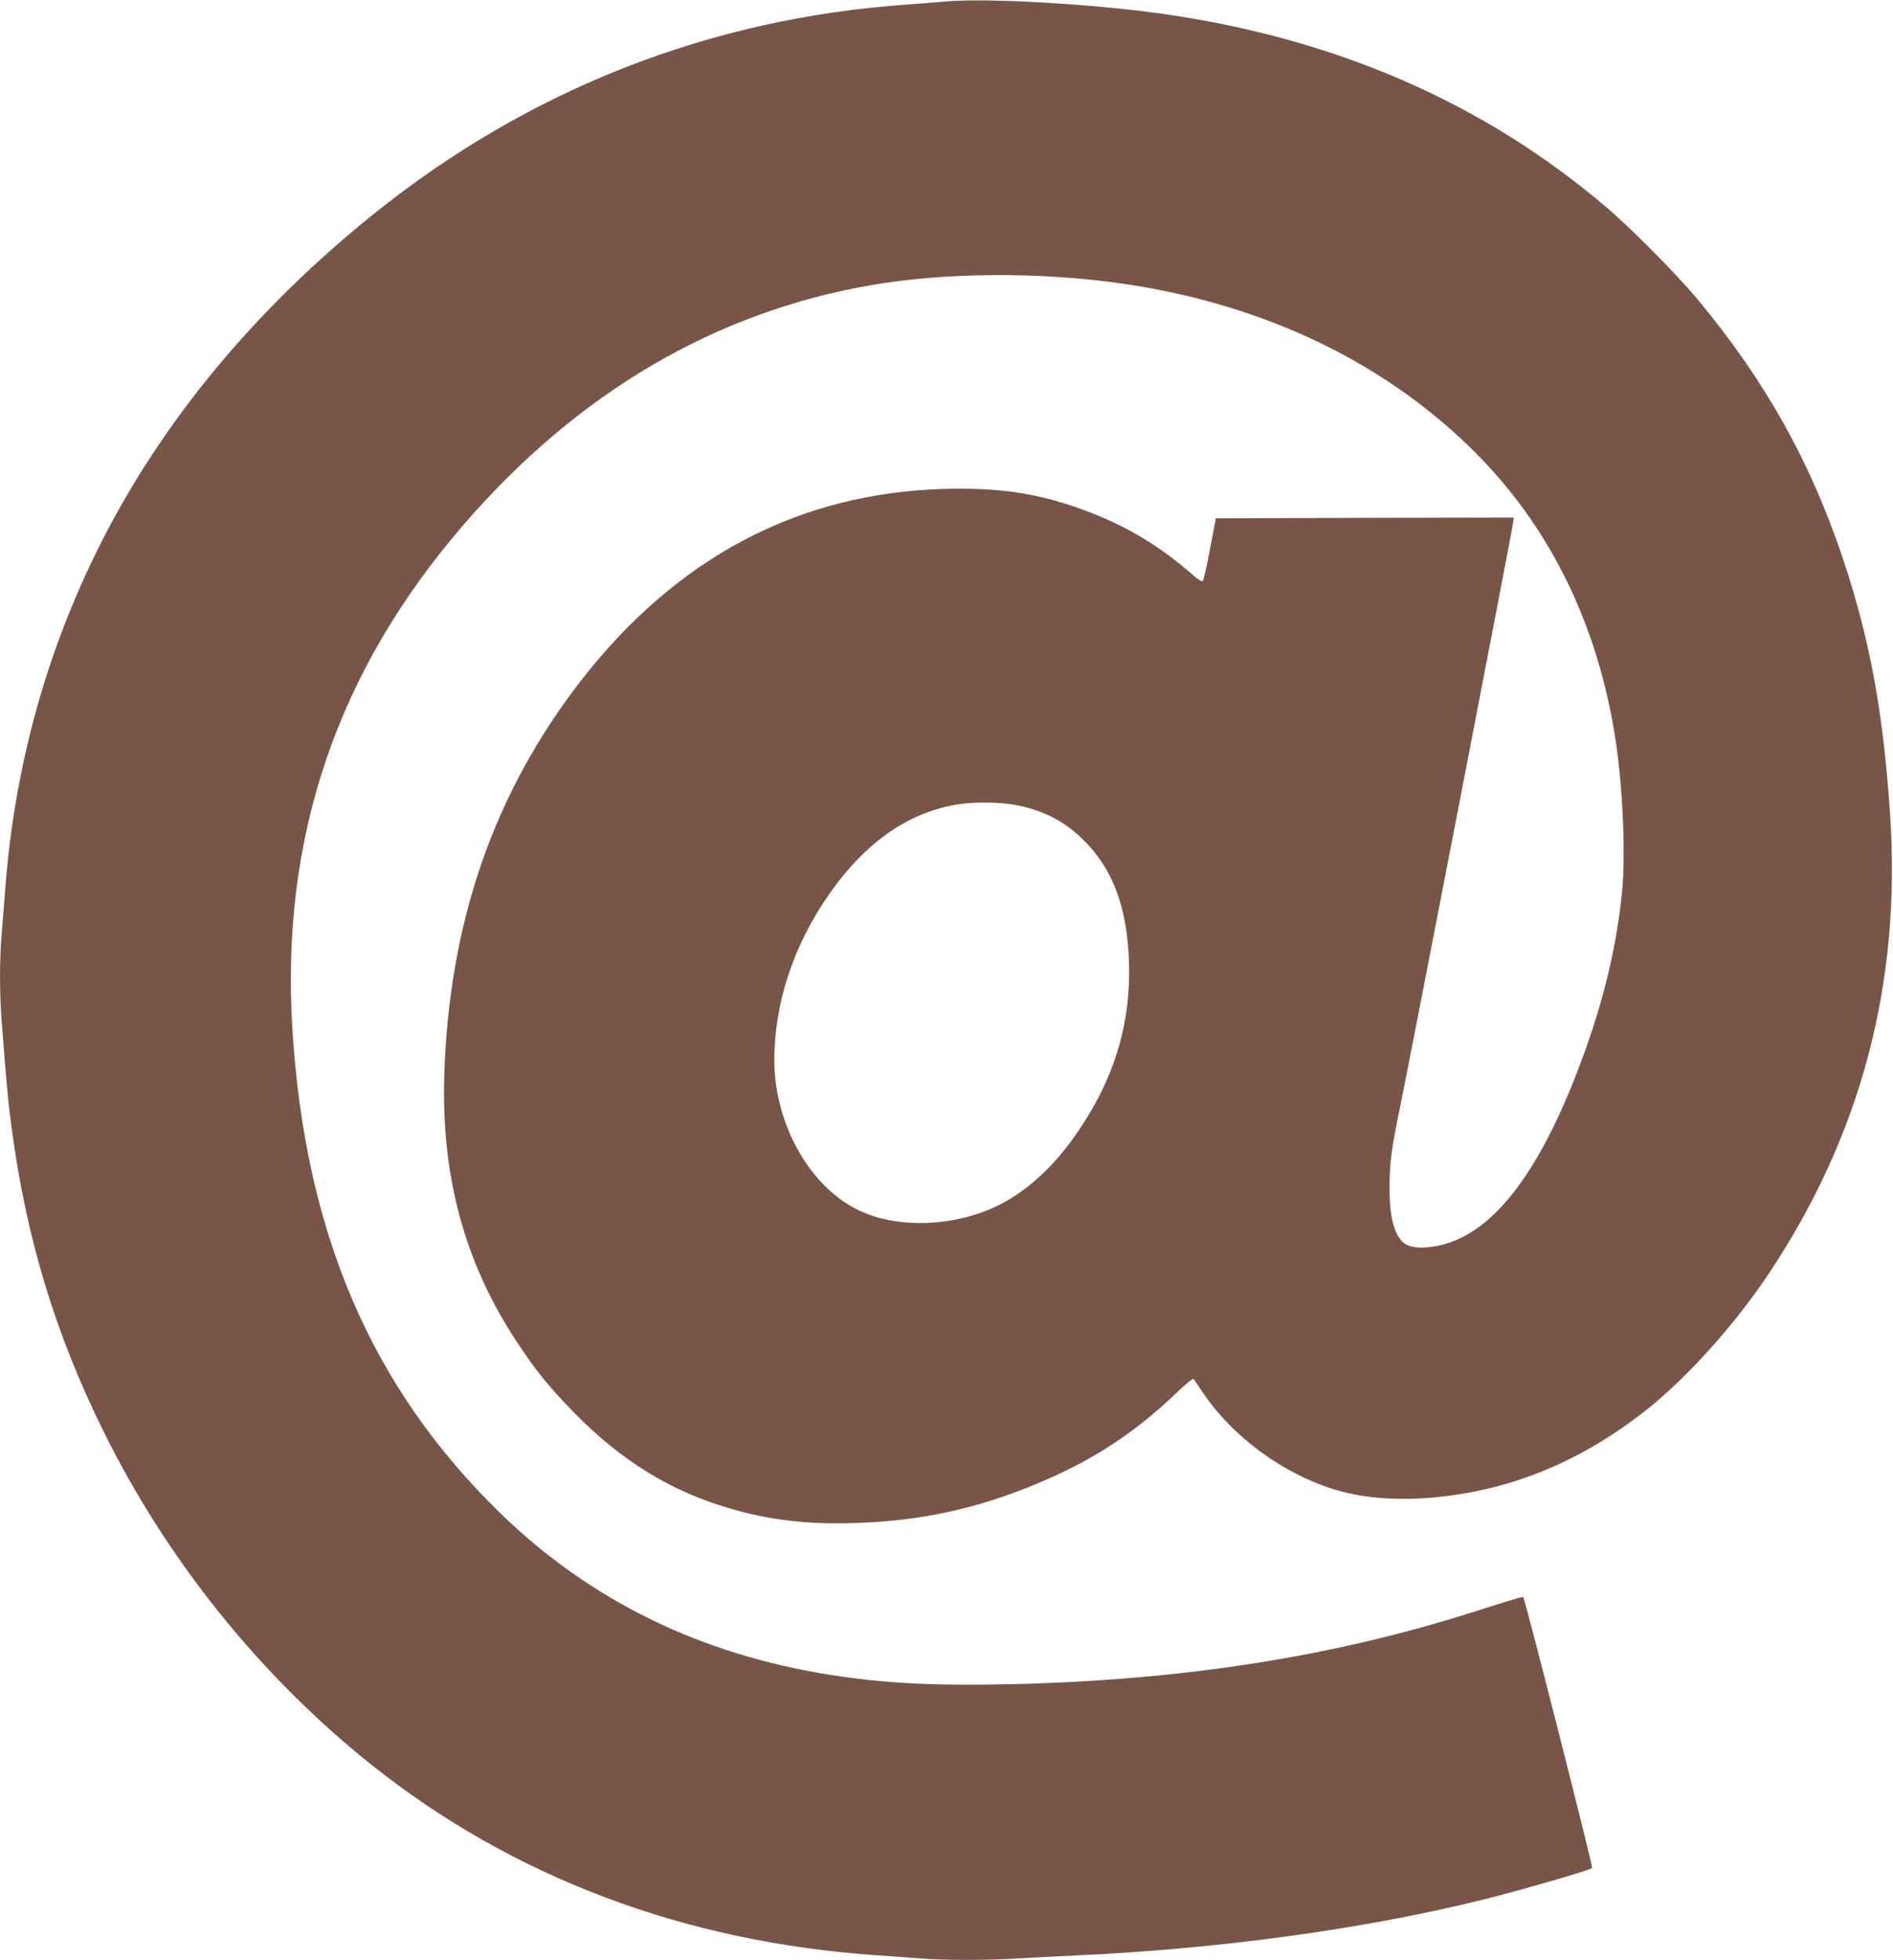 <?xml version="1.0" standalone="no"?>
<!DOCTYPE svg PUBLIC "-//W3C//DTD SVG 20010904//EN"
 "http://www.w3.org/TR/2001/REC-SVG-20010904/DTD/svg10.dtd">
<svg version="1.0" xmlns="http://www.w3.org/2000/svg"
 width="1237pt" height="1280pt" viewBox="0 0 1237 1280"
 preserveAspectRatio="xMidYMid meet">
<g transform="translate(0,1280) scale(0.1,-0.1)"
fill="#795548" stroke="none">
<path d="M6175 12790 c-44 -4 -156 -13 -250 -20 -1288 -90 -2469 -554 -3480
-1365 -775 -622 -1379 -1349 -1785 -2150 -351 -693 -562 -1448 -624 -2240 -9
-110 -20 -256 -26 -325 -13 -159 -13 -378 0 -545 33 -438 44 -548 66 -712 96
-719 285 -1343 599 -1978 415 -841 1022 -1597 1748 -2177 924 -738 2052 -1163
3312 -1248 88 -6 212 -15 277 -20 149 -13 450 -13 648 0 85 5 259 14 385 20
928 43 1864 171 2631 360 244 60 712 195 728 210 7 7 -438 1756 -450 1769 -4
5 -70 -15 -344 -102 -910 -288 -1885 -440 -2995 -466 -504 -12 -833 5 -1185
60 -853 134 -1573 486 -2158 1054 -847 823 -1281 1835 -1362 3175 -75 1248
295 2331 1122 3286 745 861 1644 1388 2668 1563 478 82 1092 86 1625 10 948
-135 1762 -531 2356 -1146 464 -481 761 -1100 874 -1821 48 -305 68 -746 46
-988 -32 -344 -111 -688 -244 -1059 -287 -798 -612 -1218 -989 -1276 -87 -14
-157 -6 -193 22 -63 50 -95 169 -95 354 0 163 12 261 61 495 65 315 749 3847
749 3869 l0 21 -972 -2 -973 -3 -38 -200 c-20 -110 -42 -204 -47 -209 -6 -6
-27 6 -57 32 -246 216 -484 353 -797 458 -268 89 -503 120 -836 111 -949 -27
-1743 -445 -2368 -1245 -574 -737 -869 -1585 -899 -2592 -19 -662 137 -1229
482 -1745 123 -185 202 -282 360 -444 312 -321 640 -522 1033 -635 256 -74
495 -102 802 -93 472 14 872 108 1310 307 299 136 547 304 791 537 62 60 114
102 118 97 5 -5 31 -43 58 -84 198 -297 538 -544 885 -644 262 -76 608 -73
964 8 375 85 734 263 1065 528 262 210 569 553 786 878 604 905 868 1900 794
3000 -44 666 -132 1144 -306 1665 -213 639 -510 1169 -952 1700 -129 156 -434
464 -593 599 -801 683 -1769 1105 -2905 1266 -459 65 -1158 105 -1420 80z
m448 -5245 c180 -31 320 -100 445 -219 198 -189 295 -438 309 -796 16 -430
-103 -805 -374 -1178 -143 -196 -317 -348 -496 -432 -280 -131 -633 -144 -883
-30 -325 147 -563 562 -564 983 -1 373 125 754 358 1087 240 344 528 542 857
589 97 14 256 12 348 -4z"/>
</g>
</svg>
